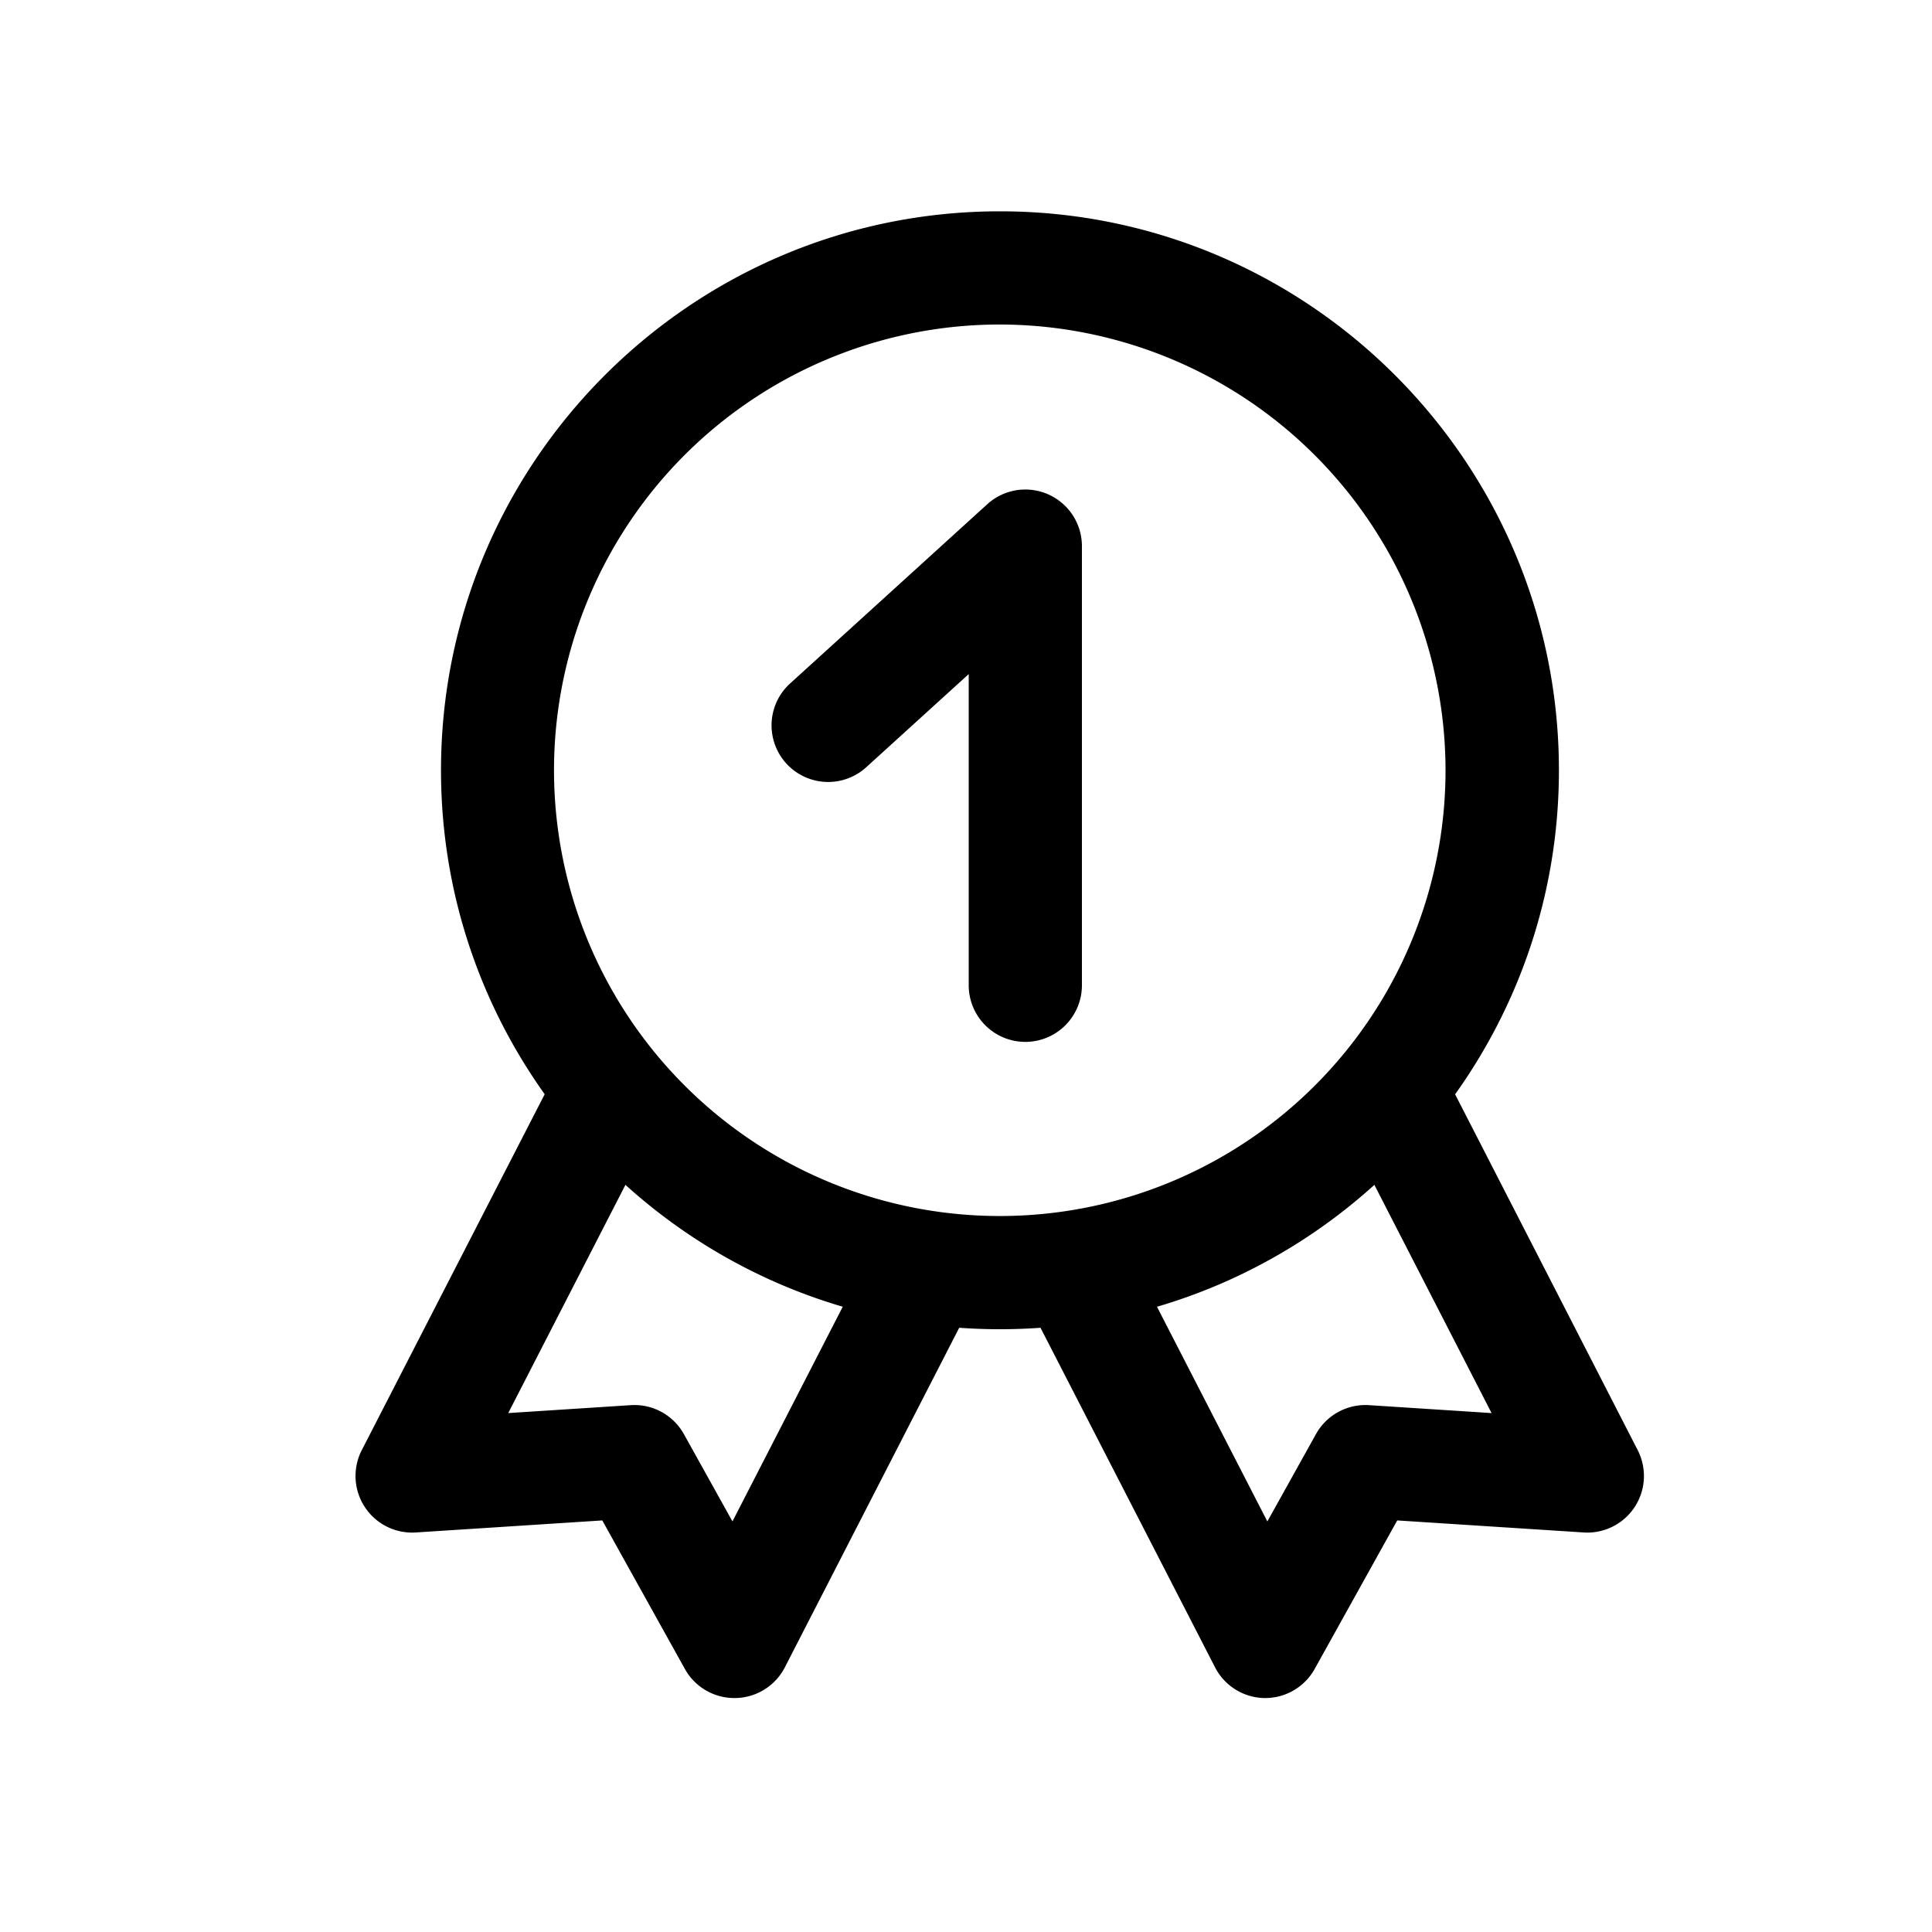 <?xml version="1.0" encoding="UTF-8"?> <svg xmlns="http://www.w3.org/2000/svg" viewBox="0 0 512 512"> <title></title> <g data-name="1" id="_1"> <path d="M265,352.26c-81.68,0-148.13-66.45-148.13-148.13S183.27,56,265,56s148.13,66.45,148.13,148.13S346.63,352.26,265,352.26ZM265,86A118.13,118.13,0,1,0,383.08,204.13,118.26,118.26,0,0,0,265,86Z"></path> <path d="M194.61,450a15,15,0,0,1-13.11-7.71l-21.89-39.36-49.42,3.19a15,15,0,0,1-14.31-21.83L148,282.87a15,15,0,0,1,26.69,13.71l-40,77.9,32.48-2.1a15,15,0,0,1,14.07,7.68l12.87,23.13,36.29-70.64a15,15,0,1,1,26.68,13.71L208,441.85A15,15,0,0,1,194.86,450Z"></path> <path d="M335.29,450H335A15,15,0,0,1,322,441.86l-49.14-95.6a15,15,0,1,1,26.68-13.71l36.32,70.65,12.88-23.14a15,15,0,0,1,14.07-7.68l32.47,2.1-40-77.9a15,15,0,1,1,26.68-13.71L434,384.29a15,15,0,0,1-14.3,21.83l-49.42-3.19L348.4,442.29A15,15,0,0,1,335.29,450Z"></path> <path d="M271.72,276.11a15,15,0,0,1-15-15V178.64l-27.16,24.69a15,15,0,0,1-20.18-22.2l52.25-47.5a15,15,0,0,1,25.09,11.1V261.11A15,15,0,0,1,271.72,276.11Z"></path> </g> </svg> 